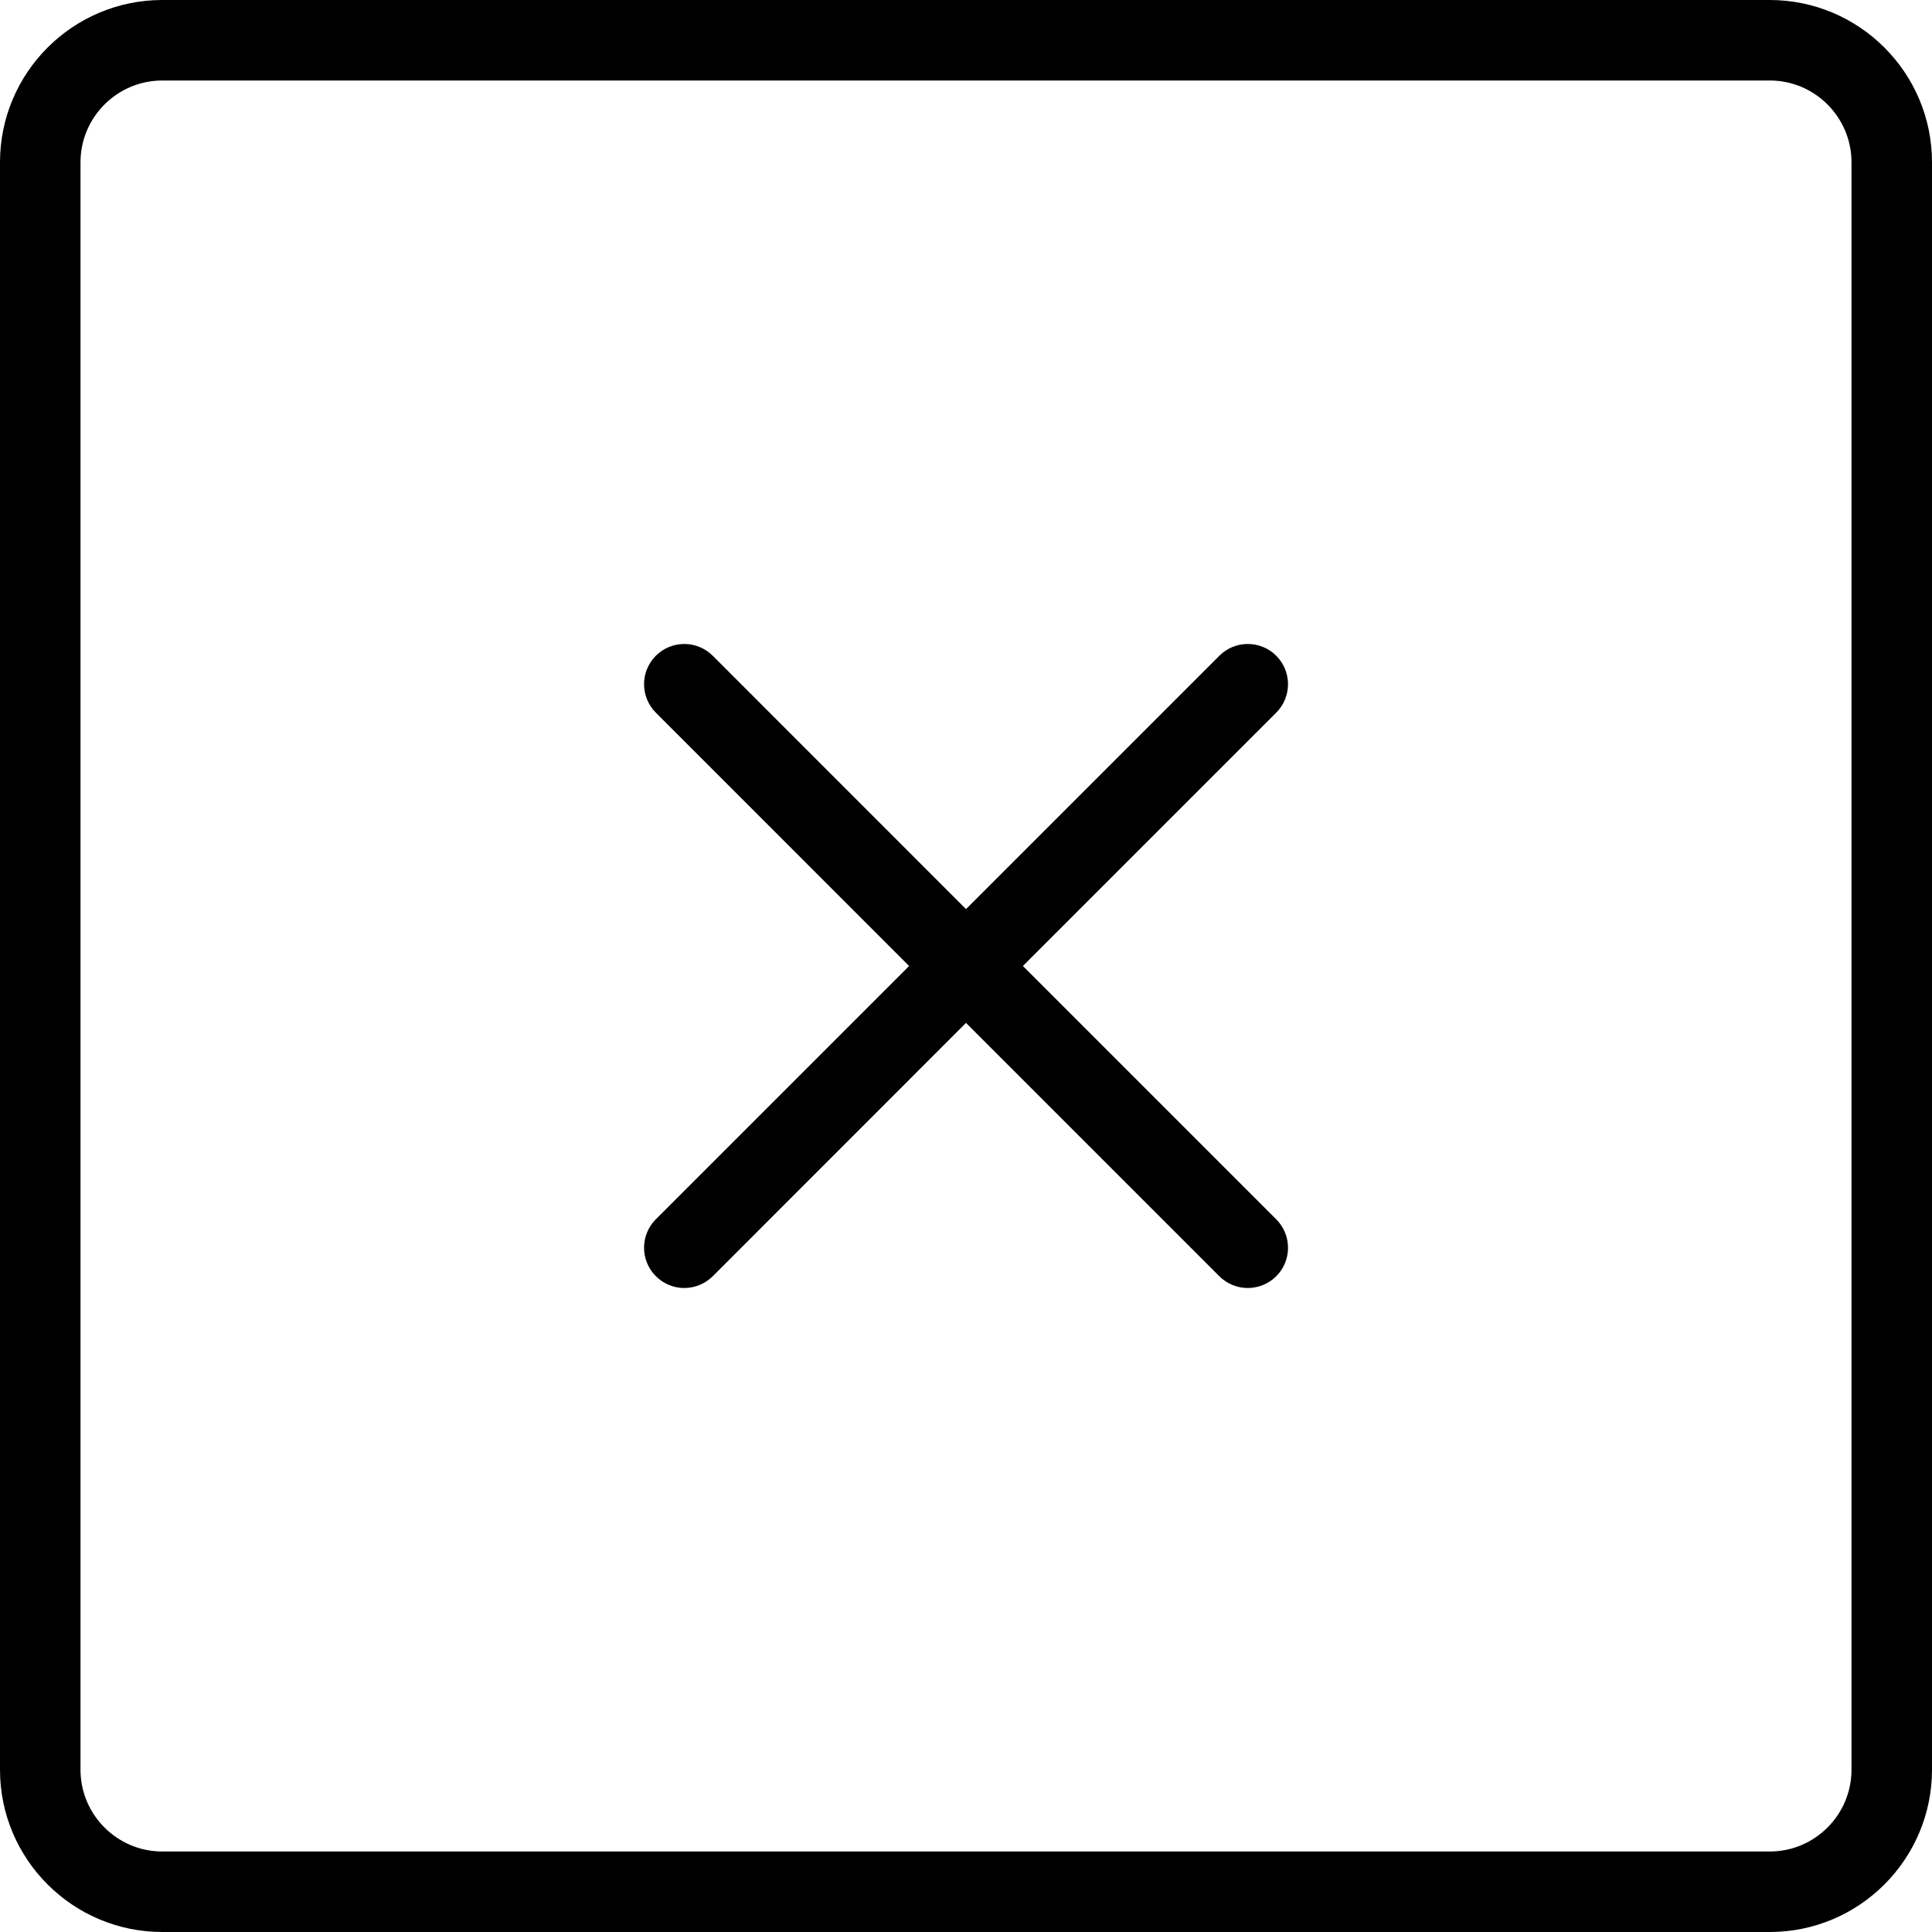 <?xml version="1.0" encoding="UTF-8"?> <svg xmlns="http://www.w3.org/2000/svg" xmlns:xlink="http://www.w3.org/1999/xlink" style="enable-background:new 0 0 24 24;" viewBox="0 0 24 24" xml:space="preserve"> <style type="text/css"> .st0{display:none;} </style> <g class="st0" id="grid"></g> <g id="icon"> <path d="M21.984,0H2.016C0.904,0,0,0.904,0,2.016v19.969C0,23.096,0.904,24,2.016,24h19.969C23.096,24,24,23.096,24,21.984V2.016 C24,0.904,23.096,0,21.984,0z M23,21.984C23,22.544,22.544,23,21.984,23H2.016C1.456,23,1,22.544,1,21.984V2.016 C1,1.456,1.456,1,2.016,1h19.969C22.544,1,23,1.456,23,2.016V21.984z"></path> <path d="M15.854,8.146c-0.195-0.195-0.512-0.195-0.707,0L12,11.293L8.854,8.146c-0.195-0.195-0.512-0.195-0.707,0 s-0.195,0.512,0,0.707L11.293,12l-3.146,3.146c-0.195,0.195-0.195,0.512,0,0.707C8.244,15.951,8.372,16,8.5,16 s0.256-0.049,0.354-0.146L12,12.707l3.146,3.146C15.244,15.951,15.372,16,15.5,16s0.256-0.049,0.354-0.146 c0.195-0.195,0.195-0.512,0-0.707L12.707,12l3.146-3.146C16.049,8.658,16.049,8.342,15.854,8.146z"></path> </g> </svg> 